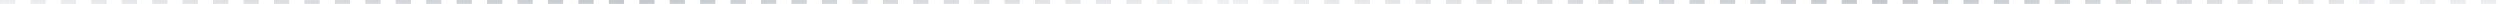 <svg width="657" height="1" viewBox="0 0 657 1" fill="none" xmlns="http://www.w3.org/2000/svg">
<line y1="0.5" x2="323" y2="0.5" stroke="url(#paint0_linear_190_3818)" stroke-dasharray="4 4"/>
<line x1="324" y1="0.5" x2="657" y2="0.5" stroke="url(#paint1_linear_190_3818)" stroke-dasharray="4 4"/>
<defs>
<linearGradient id="paint0_linear_190_3818" x1="0" y1="1.5" x2="323" y2="1.5" gradientUnits="userSpaceOnUse">
<stop stop-color="#C4C8CC" stop-opacity="0.3"/>
<stop offset="0.515" stop-color="#C4C8CC"/>
<stop offset="1" stop-color="#C4C8CC" stop-opacity="0.3"/>
</linearGradient>
<linearGradient id="paint1_linear_190_3818" x1="324" y1="1.5" x2="657" y2="1.5" gradientUnits="userSpaceOnUse">
<stop stop-color="#C4C8CC" stop-opacity="0.3"/>
<stop offset="0.515" stop-color="#C4C8CC"/>
<stop offset="1" stop-color="#C4C8CC" stop-opacity="0.3"/>
</linearGradient>
</defs>
</svg>

